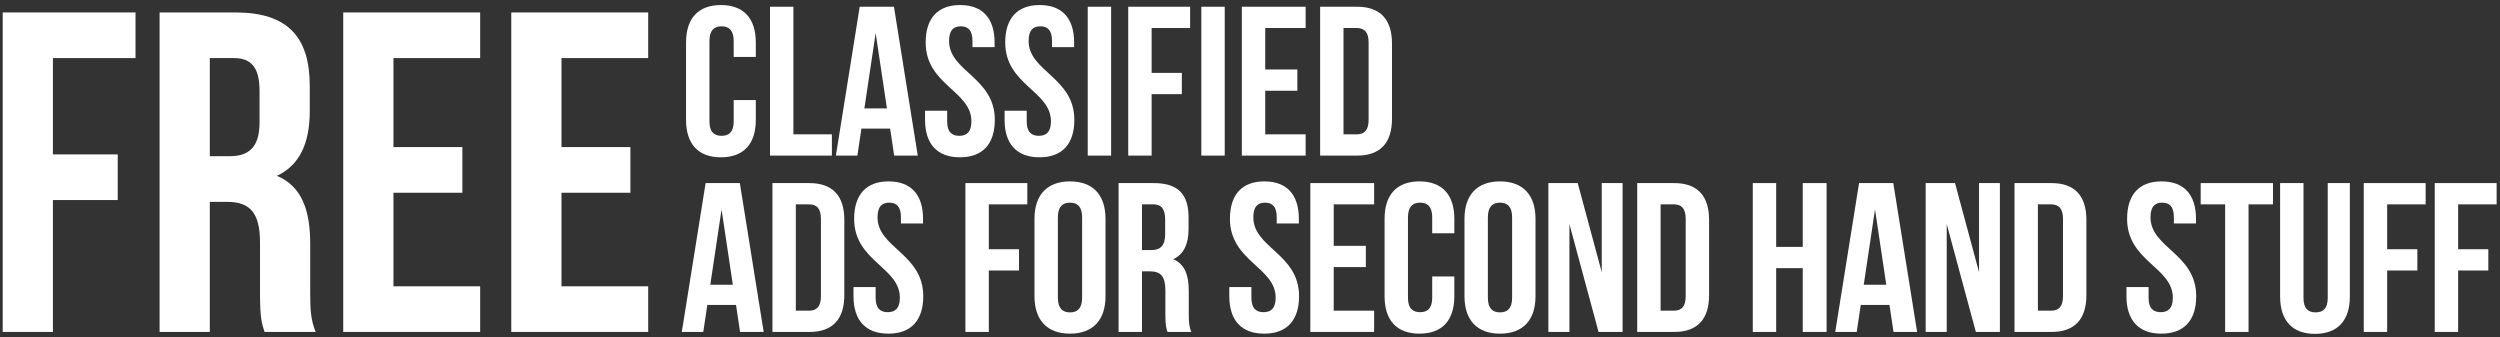 <svg width="482" height="65" viewBox="0 0 482 65" fill="none" xmlns="http://www.w3.org/2000/svg">
<rect x="0" y="0" width="482" height="65" fill="#333333" stroke="none"/>
<path d="M10.2 11.2H26.128V2.4H0.52V64H10.2V38.568H22.695V29.768H10.2V11.2Z" fill="white"/>
<path d="M60.865 64C59.898 61.712 59.809 59.512 59.809 56.52V47.016C59.809 40.592 58.225 35.928 53.386 33.904C57.697 31.88 59.721 27.744 59.721 21.408V16.568C59.721 7.064 55.41 2.4 45.377 2.4H30.77V64H40.45V38.92H43.794C48.194 38.92 50.13 41.032 50.13 46.752V56.432C50.13 61.448 50.481 62.416 51.01 64H60.865ZM45.114 11.2C48.545 11.2 50.041 13.136 50.041 17.536V23.608C50.041 28.536 47.842 30.12 44.233 30.12H40.45V11.2H45.114Z" fill="white"/>
<path d="M75.856 11.2H92.576V2.4H66.176V64H92.576V55.2H75.856V37.16H89.144V28.36H75.856V11.2Z" fill="white"/>
<path d="M108.254 11.2H124.974V2.4H98.574V64H124.974V55.2H108.254V37.16H121.542V28.36H108.254V11.2Z" fill="white"/>
<path d="M141.455 19.299V23.399C141.455 25.449 140.553 26.187 139.118 26.187C137.683 26.187 136.781 25.449 136.781 23.399V7.901C136.781 5.851 137.683 5.072 139.118 5.072C140.553 5.072 141.455 5.851 141.455 7.901V10.976H145.719V8.188C145.719 3.596 143.423 0.972 138.995 0.972C134.567 0.972 132.271 3.596 132.271 8.188V23.112C132.271 27.704 134.567 30.328 138.995 30.328C143.423 30.328 145.719 27.704 145.719 23.112V19.299H141.455Z" fill="white"/>
<path d="M148.456 30H160.387V25.9H152.966V1.3H148.456V30Z" fill="white"/>
<path d="M172.353 1.3H165.752L161.16 30H165.301L166.08 24.793H171.615L172.394 30H176.945L172.353 1.3ZM168.827 6.384L171 20.898H166.654L168.827 6.384Z" fill="white"/>
<path d="M178.472 8.188C178.472 16.388 187.287 17.495 187.287 23.399C187.287 25.449 186.385 26.187 184.95 26.187C183.515 26.187 182.613 25.449 182.613 23.399V21.349H178.349V23.112C178.349 27.704 180.645 30.328 185.073 30.328C189.501 30.328 191.797 27.704 191.797 23.112C191.797 14.912 182.982 13.805 182.982 7.901C182.982 5.851 183.802 5.072 185.237 5.072C186.672 5.072 187.492 5.851 187.492 7.901V9.09H191.756V8.188C191.756 3.596 189.501 0.972 185.114 0.972C180.727 0.972 178.472 3.596 178.472 8.188Z" fill="white"/>
<path d="M193.807 8.188C193.807 16.388 202.622 17.495 202.622 23.399C202.622 25.449 201.72 26.187 200.285 26.187C198.85 26.187 197.948 25.449 197.948 23.399V21.349H193.684V23.112C193.684 27.704 195.98 30.328 200.408 30.328C204.836 30.328 207.132 27.704 207.132 23.112C207.132 14.912 198.317 13.805 198.317 7.901C198.317 5.851 199.137 5.072 200.572 5.072C202.007 5.072 202.827 5.851 202.827 7.901V9.09H207.091V8.188C207.091 3.596 204.836 0.972 200.449 0.972C196.062 0.972 193.807 3.596 193.807 8.188Z" fill="white"/>
<path d="M209.716 30H214.226V1.3H209.716V30Z" fill="white"/>
<path d="M222.033 5.4H229.454V1.3H217.523V30H222.033V18.151H227.855V14.051H222.033V5.4Z" fill="white"/>
<path d="M231.617 30H236.127V1.3H231.617V30Z" fill="white"/>
<path d="M243.935 5.4H251.725V1.3H239.425V30H251.725V25.9H243.935V17.495H250.126V13.395H243.935V5.4Z" fill="white"/>
<path d="M254.519 30H261.653C266.163 30 268.377 27.499 268.377 22.907V8.393C268.377 3.801 266.163 1.3 261.653 1.3H254.519V30ZM261.571 5.4C263.006 5.4 263.867 6.138 263.867 8.188V23.112C263.867 25.162 263.006 25.9 261.571 25.9H259.029V5.4H261.571Z" fill="white"/>
<path d="M142.644 35.3H136.043L131.451 64H135.592L136.371 58.793H141.906L142.685 64H147.236L142.644 35.3ZM139.118 40.384L141.291 54.898H136.945L139.118 40.384Z" fill="white"/>
<path d="M148.926 64H156.06C160.57 64 162.784 61.499 162.784 56.907V42.393C162.784 37.801 160.57 35.3 156.06 35.3H148.926V64ZM155.978 39.4C157.413 39.4 158.274 40.138 158.274 42.188V57.112C158.274 59.162 157.413 59.9 155.978 59.9H153.436V39.4H155.978Z" fill="white"/>
<path d="M164.679 42.188C164.679 50.388 173.494 51.495 173.494 57.399C173.494 59.449 172.592 60.187 171.157 60.187C169.722 60.187 168.82 59.449 168.82 57.399V55.349H164.556V57.112C164.556 61.704 166.852 64.328 171.28 64.328C175.708 64.328 178.004 61.704 178.004 57.112C178.004 48.912 169.189 47.805 169.189 41.901C169.189 39.851 170.009 39.072 171.444 39.072C172.879 39.072 173.699 39.851 173.699 41.901V43.09H177.963V42.188C177.963 37.596 175.708 34.972 171.321 34.972C166.934 34.972 164.679 37.596 164.679 42.188Z" fill="white"/>
<path d="M190.644 39.4H198.065V35.3H186.134V64H190.644V52.151H196.466V48.051H190.644V39.4Z" fill="white"/>
<path d="M203.959 41.901C203.959 39.851 204.861 39.072 206.296 39.072C207.731 39.072 208.633 39.851 208.633 41.901V57.399C208.633 59.449 207.731 60.228 206.296 60.228C204.861 60.228 203.959 59.449 203.959 57.399V41.901ZM199.449 57.112C199.449 61.704 201.868 64.328 206.296 64.328C210.724 64.328 213.143 61.704 213.143 57.112V42.188C213.143 37.596 210.724 34.972 206.296 34.972C201.868 34.972 199.449 37.596 199.449 42.188V57.112Z" fill="white"/>
<path d="M229.686 64C229.235 62.934 229.194 61.909 229.194 60.515V56.087C229.194 53.094 228.456 50.921 226.201 49.978C228.21 49.035 229.153 47.108 229.153 44.156V41.901C229.153 37.473 227.144 35.3 222.47 35.3H215.664V64H220.174V52.315H221.732C223.782 52.315 224.684 53.299 224.684 55.964V60.474C224.684 62.811 224.848 63.262 225.094 64H229.686ZM222.347 39.4C223.946 39.4 224.643 40.302 224.643 42.352V45.181C224.643 47.477 223.618 48.215 221.937 48.215H220.174V39.4H222.347Z" fill="white"/>
<path d="M237.132 42.188C237.132 50.388 245.947 51.495 245.947 57.399C245.947 59.449 245.045 60.187 243.61 60.187C242.175 60.187 241.273 59.449 241.273 57.399V55.349H237.009V57.112C237.009 61.704 239.305 64.328 243.733 64.328C248.161 64.328 250.457 61.704 250.457 57.112C250.457 48.912 241.642 47.805 241.642 41.901C241.642 39.851 242.462 39.072 243.897 39.072C245.332 39.072 246.152 39.851 246.152 41.901V43.09H250.416V42.188C250.416 37.596 248.161 34.972 243.774 34.972C239.387 34.972 237.132 37.596 237.132 42.188Z" fill="white"/>
<path d="M257.141 39.4H264.931V35.3H252.631V64H264.931V59.9H257.141V51.495H263.332V47.395H257.141V39.4Z" fill="white"/>
<path d="M276.131 53.299V57.399C276.131 59.449 275.229 60.187 273.794 60.187C272.359 60.187 271.457 59.449 271.457 57.399V41.901C271.457 39.851 272.359 39.072 273.794 39.072C275.229 39.072 276.131 39.851 276.131 41.901V44.976H280.395V42.188C280.395 37.596 278.099 34.972 273.671 34.972C269.243 34.972 266.947 37.596 266.947 42.188V57.112C266.947 61.704 269.243 64.328 273.671 64.328C278.099 64.328 280.395 61.704 280.395 57.112V53.299H276.131Z" fill="white"/>
<path d="M286.862 41.901C286.862 39.851 287.764 39.072 289.199 39.072C290.634 39.072 291.536 39.851 291.536 41.901V57.399C291.536 59.449 290.634 60.228 289.199 60.228C287.764 60.228 286.862 59.449 286.862 57.399V41.901ZM282.352 57.112C282.352 61.704 284.771 64.328 289.199 64.328C293.627 64.328 296.046 61.704 296.046 57.112V42.188C296.046 37.596 293.627 34.972 289.199 34.972C284.771 34.972 282.352 37.596 282.352 42.188V57.112Z" fill="white"/>
<path d="M308.202 64H312.835V35.3H308.817V52.479L304.184 35.3H298.526V64H302.585V43.213L308.202 64Z" fill="white"/>
<path d="M315.654 64H322.788C327.298 64 329.512 61.499 329.512 56.907V42.393C329.512 37.801 327.298 35.3 322.788 35.3H315.654V64ZM322.706 39.4C324.141 39.4 325.002 40.138 325.002 42.188V57.112C325.002 59.162 324.141 59.9 322.706 59.9H320.164V39.4H322.706Z" fill="white"/>
<path d="M342.446 51.7H347.571V64H352.163V35.3H347.571V47.6H342.446V35.3H337.936V64H342.446V51.7Z" fill="white"/>
<path d="M365.028 35.3H358.427L353.835 64H357.976L358.755 58.793H364.29L365.069 64H369.62L365.028 35.3ZM361.502 40.384L363.675 54.898H359.329L361.502 40.384Z" fill="white"/>
<path d="M380.945 64H385.578V35.3H381.56V52.479L376.927 35.3H371.269V64H375.328V43.213L380.945 64Z" fill="white"/>
<path d="M388.397 64H395.531C400.041 64 402.255 61.499 402.255 56.907V42.393C402.255 37.801 400.041 35.3 395.531 35.3H388.397V64ZM395.449 39.4C396.884 39.4 397.745 40.138 397.745 42.188V57.112C397.745 59.162 396.884 59.9 395.449 59.9H392.907V39.4H395.449Z" fill="white"/>
<path d="M410.105 42.188C410.105 50.388 418.92 51.495 418.92 57.399C418.92 59.449 418.018 60.187 416.583 60.187C415.148 60.187 414.246 59.449 414.246 57.399V55.349H409.982V57.112C409.982 61.704 412.278 64.328 416.706 64.328C421.134 64.328 423.43 61.704 423.43 57.112C423.43 48.912 414.615 47.805 414.615 41.901C414.615 39.851 415.435 39.072 416.87 39.072C418.305 39.072 419.125 39.851 419.125 41.901V43.09H423.389V42.188C423.389 37.596 421.134 34.972 416.747 34.972C412.36 34.972 410.105 37.596 410.105 42.188Z" fill="white"/>
<path d="M424.292 39.4H429.007V64H433.517V39.4H438.232V35.3H424.292V39.4Z" fill="white"/>
<path d="M439.604 35.3V57.153C439.604 61.745 441.9 64.369 446.328 64.369C450.756 64.369 453.052 61.745 453.052 57.153V35.3H448.788V57.44C448.788 59.49 447.886 60.228 446.451 60.228C445.016 60.228 444.114 59.49 444.114 57.44V35.3H439.604Z" fill="white"/>
<path d="M460.245 39.4H467.666V35.3H455.735V64H460.245V52.151H466.067V48.051H460.245V39.4Z" fill="white"/>
<path d="M473.928 39.4H481.349V35.3H469.418V64H473.928V52.151H479.75V48.051H473.928V39.4Z" fill="white"/>
</svg>
